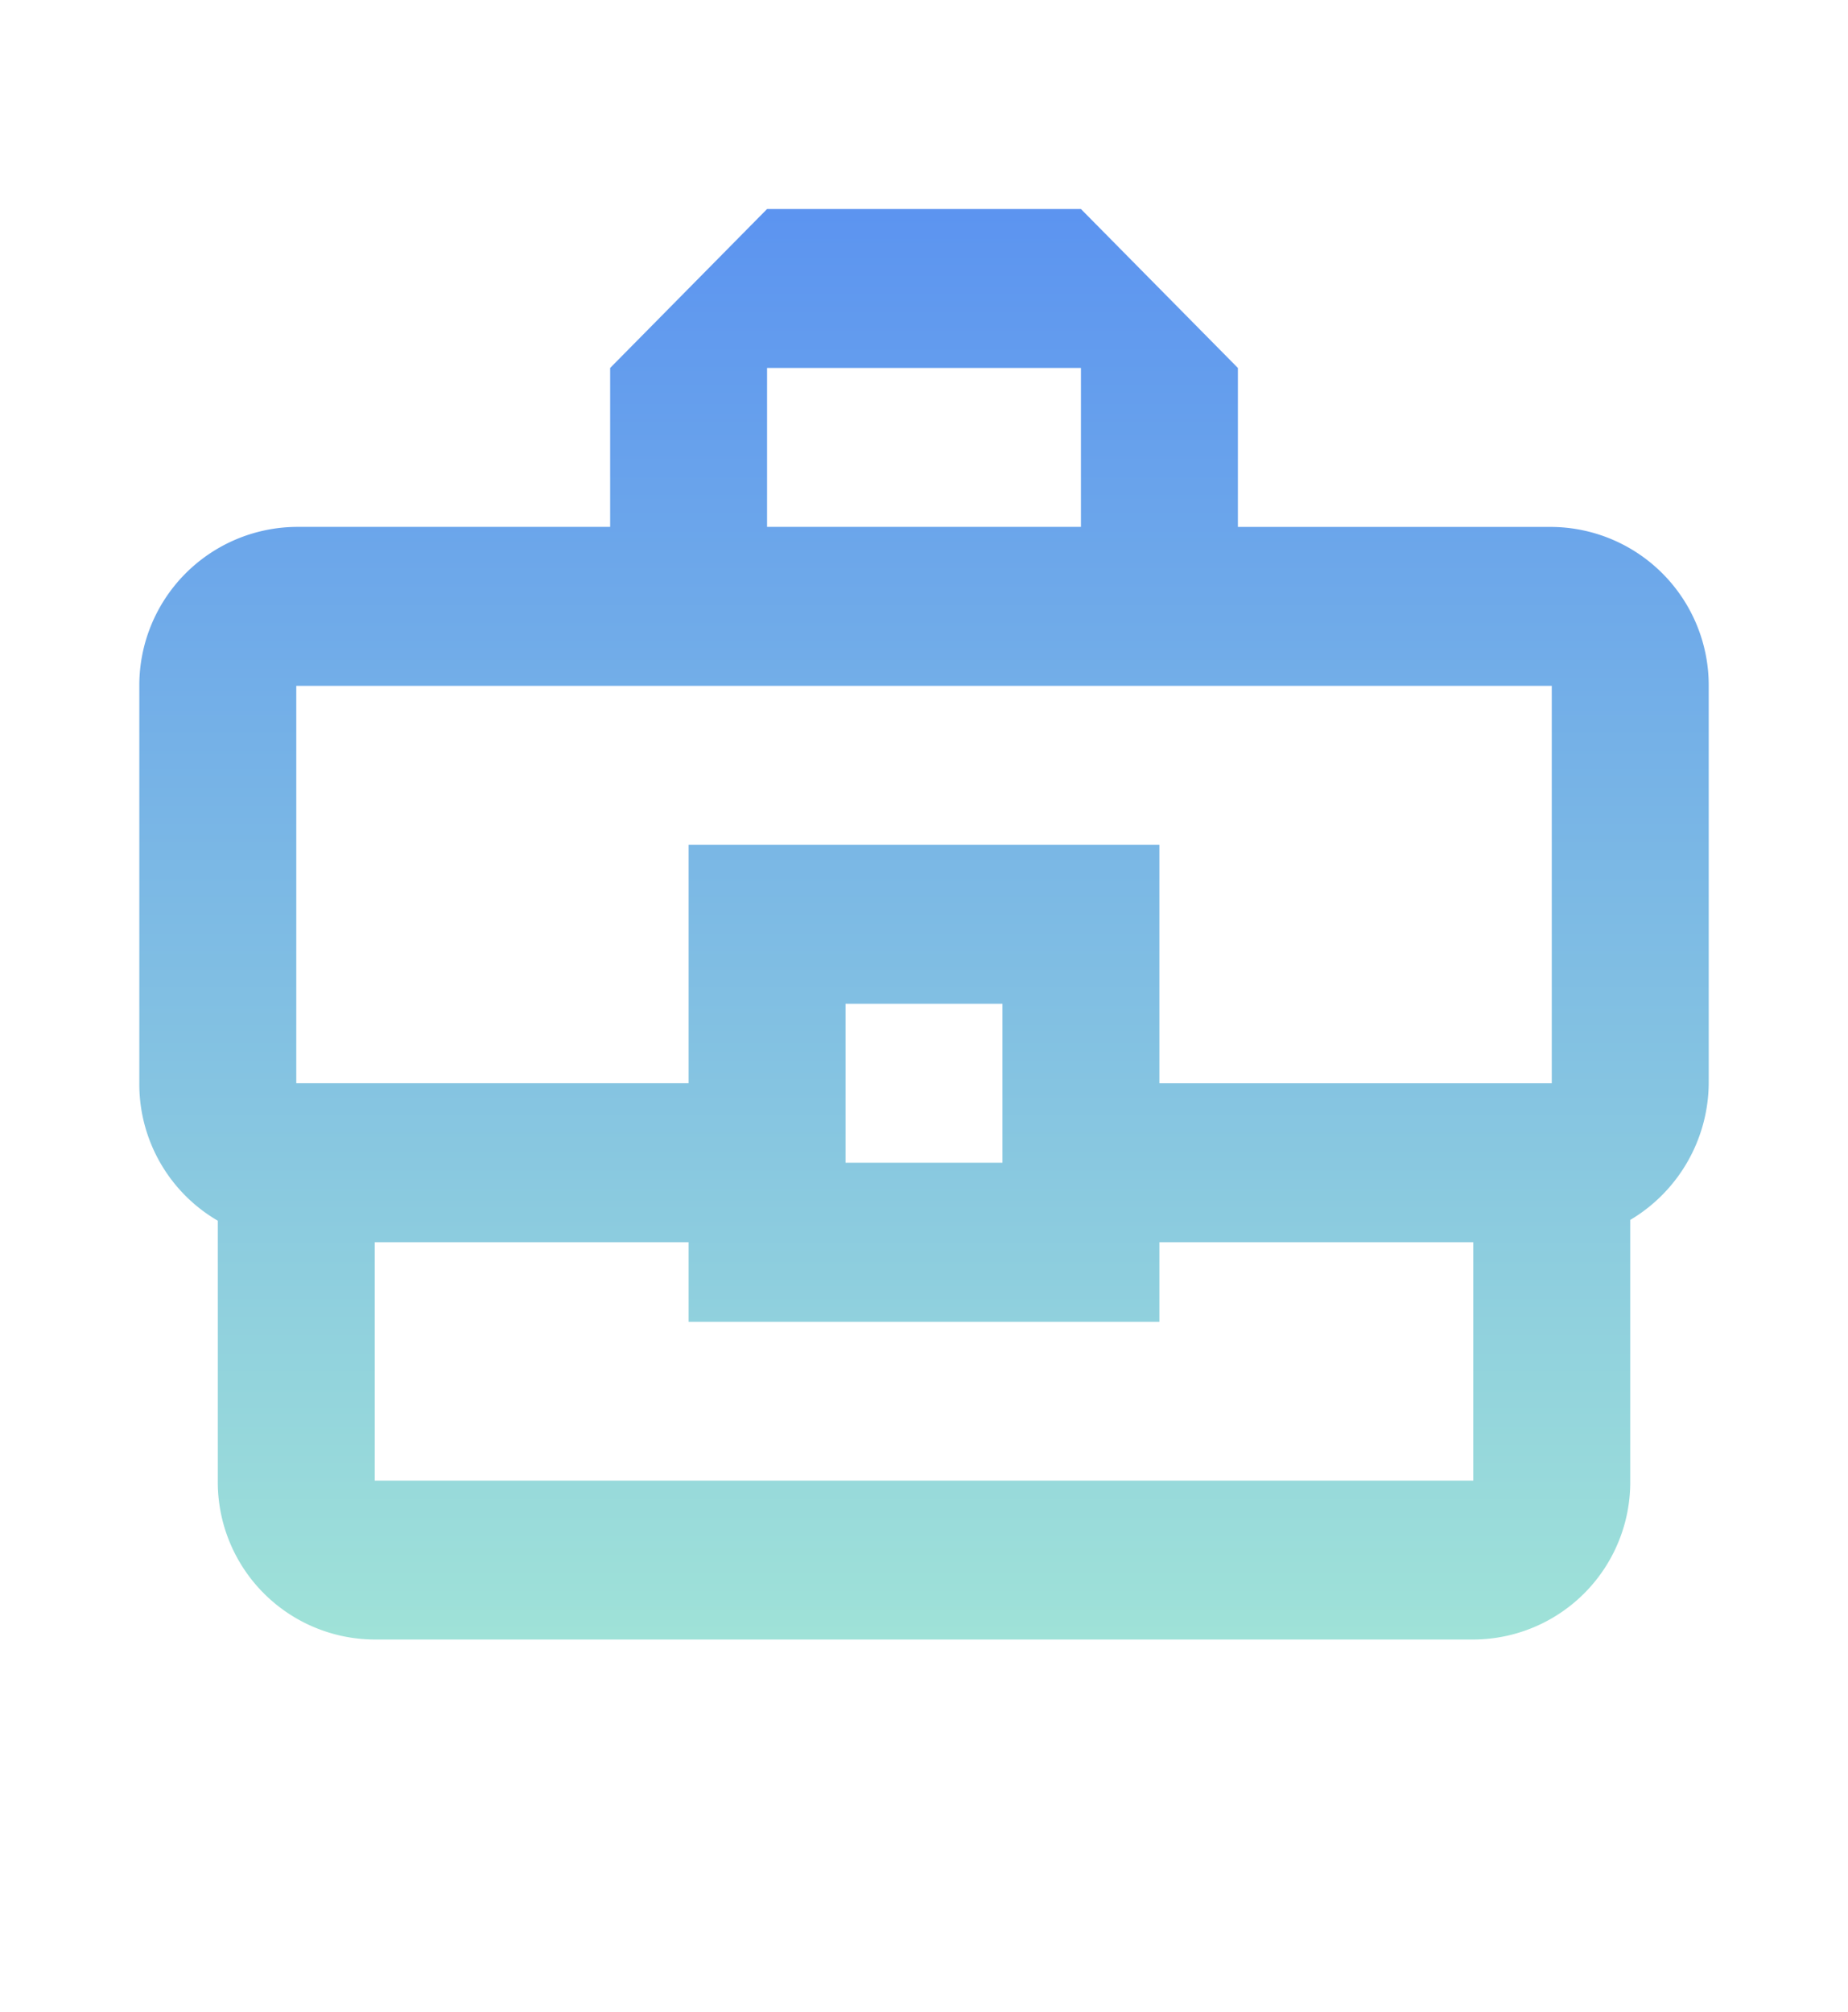 <svg id="service_support_peration-agency07" xmlns="http://www.w3.org/2000/svg" xmlns:xlink="http://www.w3.org/1999/xlink" width="44.105" height="48" viewBox="0 0 44.105 48">
  <defs>
    <linearGradient id="linear-gradient" x1="0.5" x2="0.5" y2="1" gradientUnits="objectBoundingBox">
      <stop offset="0" stop-color="#5c94f0"/>
      <stop offset="1" stop-color="#9fe2d8"/>
    </linearGradient>
  </defs>
  <g id="グループ_17" data-name="グループ 17" transform="translate(0 2.835)">
    <rect id="長方形_10" data-name="長方形 10" width="44" height="45" transform="translate(0 0.164)" fill="none"/>
  </g>
  <g id="business_center-24px">
    <path id="パス_48" data-name="パス 48" d="M0,0H44.106V44.106H0Z" fill="none"/>
    <path id="パス_49" data-name="パス 49" d="M35.71,10.585H28.219V6.792L24.473,3H16.982L13.237,6.792v3.792H5.746A3.78,3.78,0,0,0,2,14.377v9.481a3.77,3.77,0,0,0,1.873,3.28v6.2a3.756,3.756,0,0,0,3.746,3.792H33.837a3.756,3.756,0,0,0,3.746-3.792V27.119a3.826,3.826,0,0,0,1.873-3.261V14.377A3.78,3.78,0,0,0,35.71,10.585ZM16.982,6.792h7.491v3.792H16.982ZM5.746,14.377H35.71v9.481H26.346V18.169H15.109v5.688H5.746ZM22.6,25.754H18.855V21.961H22.6Zm11.237,7.585H7.618V27.65h7.491v1.9H26.346v-1.9h7.491Z" transform="translate(1.325 1.987)" fill="url(#linear-gradient)"/>
  </g>
</svg>
